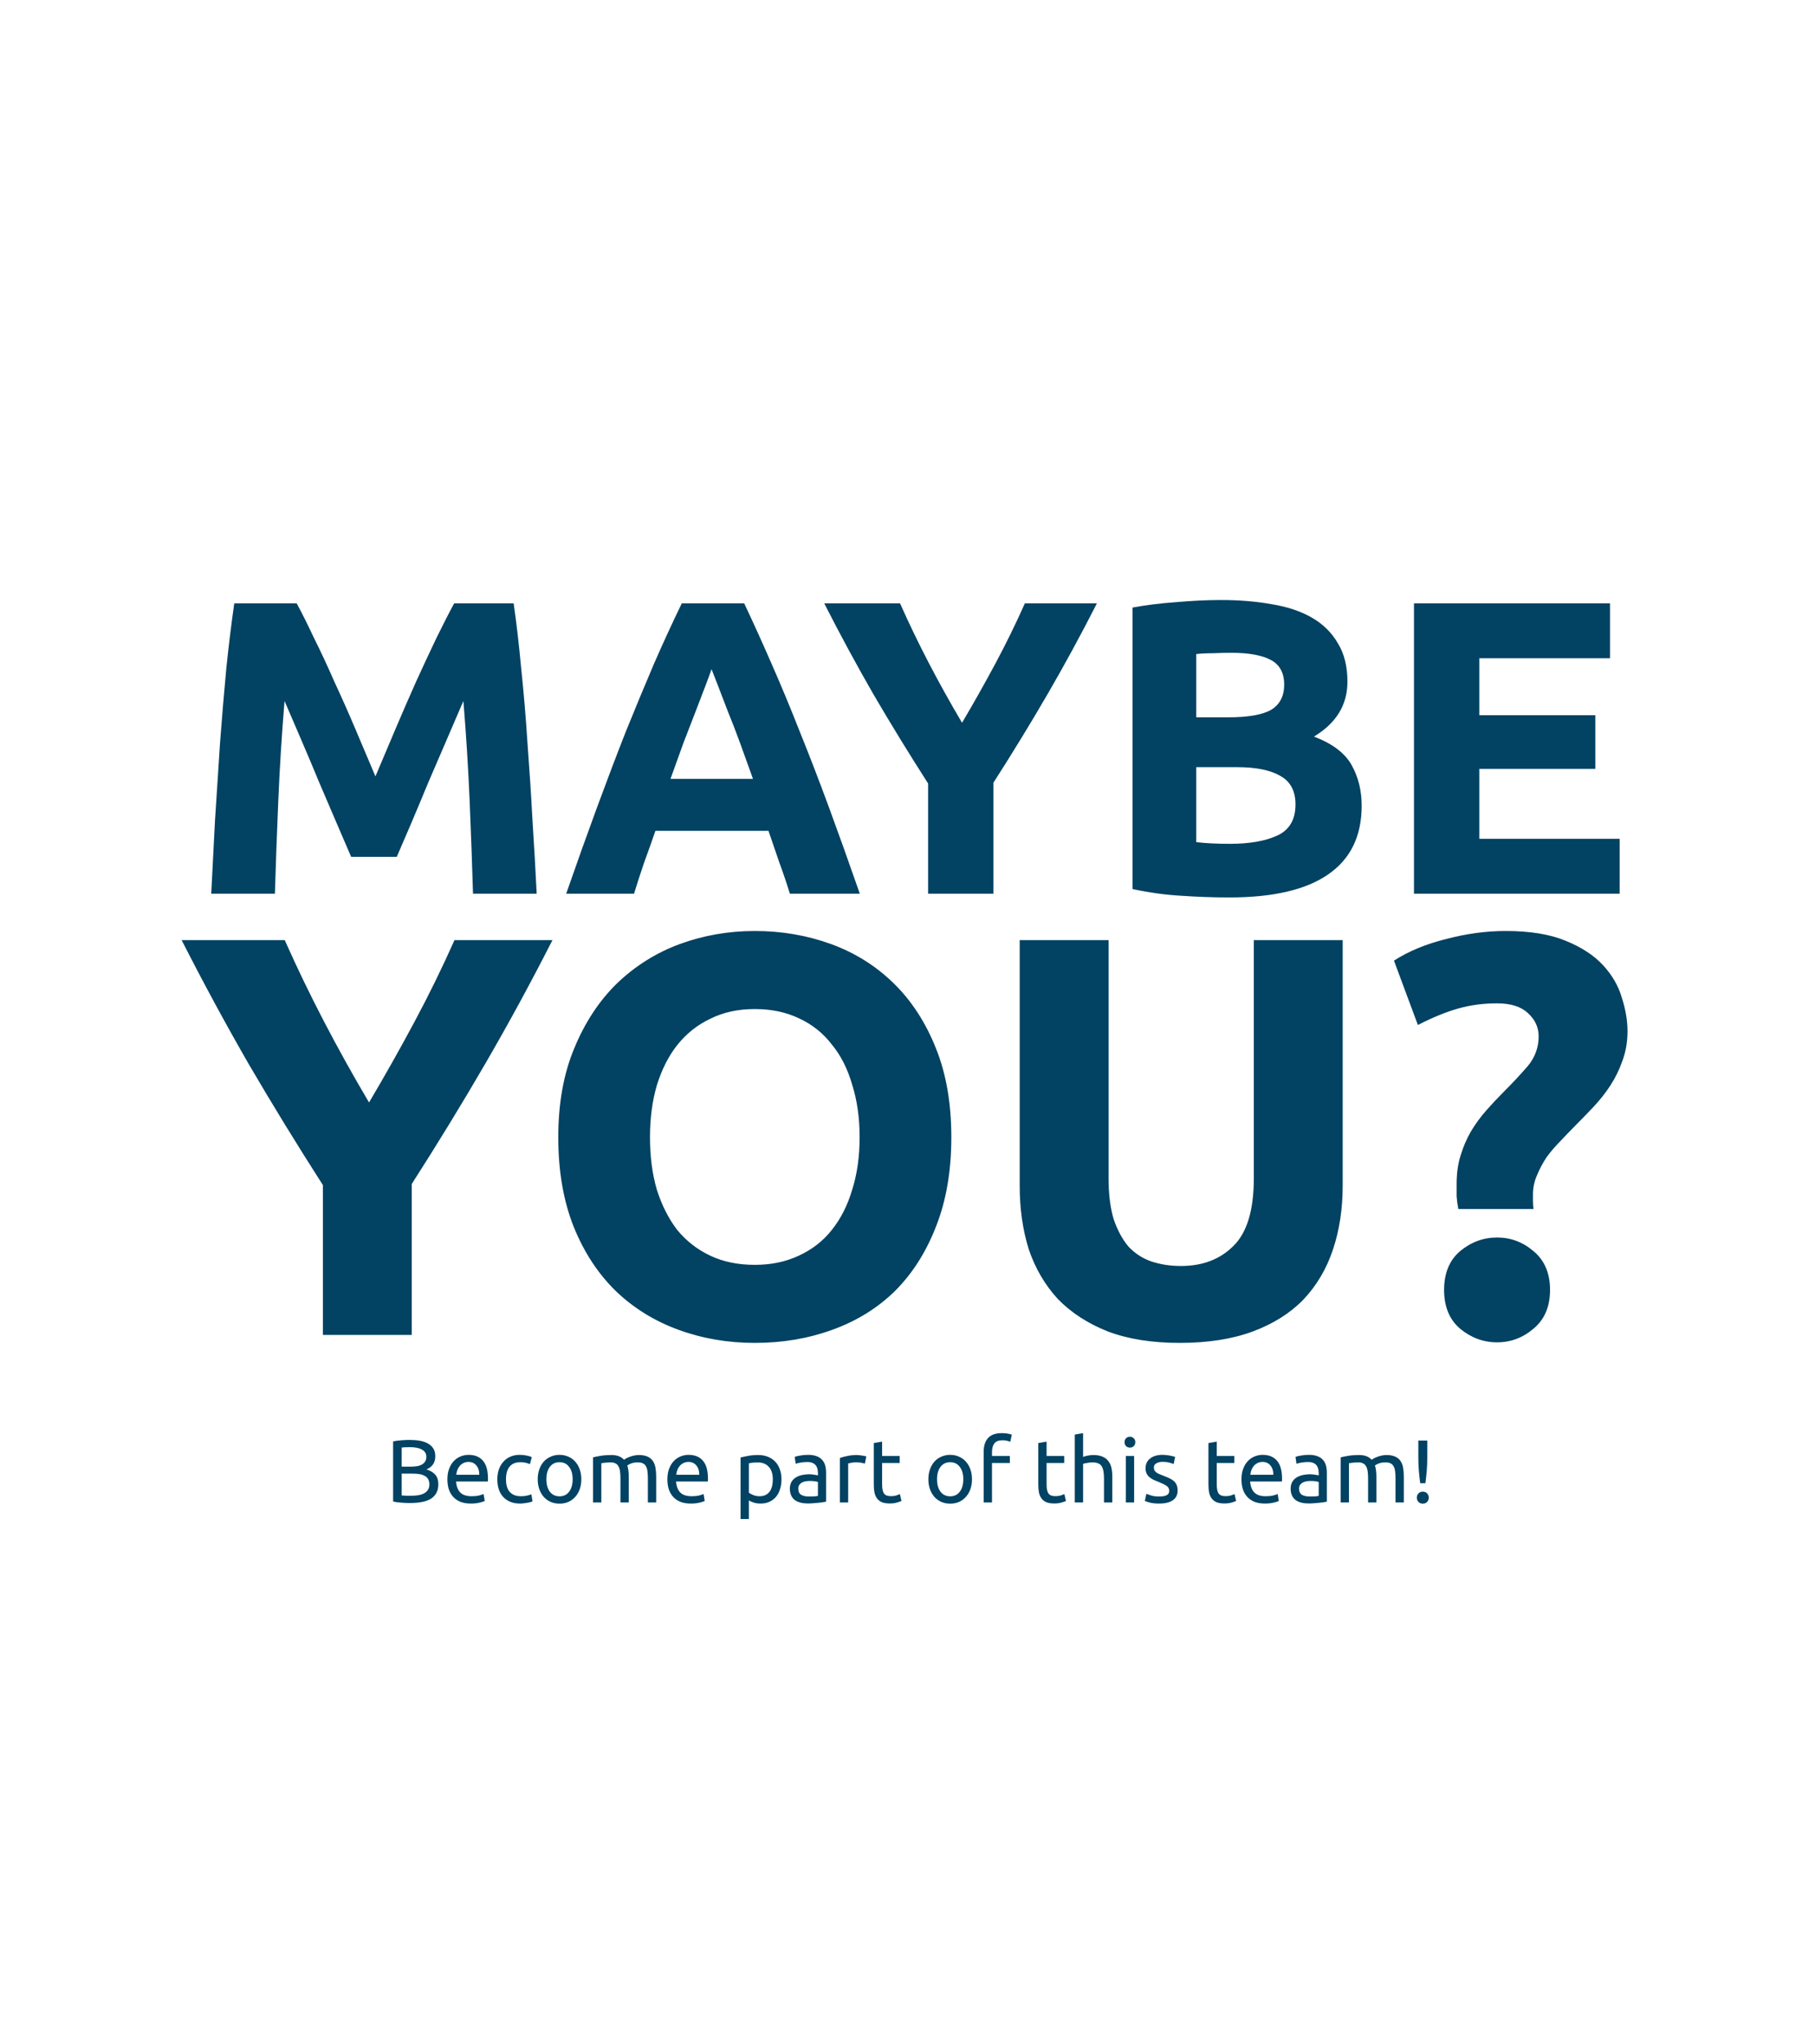 <?xml version="1.0" encoding="UTF-8"?>
<svg xmlns="http://www.w3.org/2000/svg" width="325" height="366" viewBox="0 0 325 366" fill="none">
  <rect width="325" height="366" fill="white"></rect>
  <path d="M53.125 108.025C54.025 109.675 55.05 111.725 56.2 114.175C57.4 116.575 58.625 119.2 59.875 122.05C61.175 124.85 62.45 127.725 63.7 130.675C64.95 133.625 66.125 136.4 67.225 139C68.325 136.4 69.5 133.625 70.75 130.675C72 127.725 73.25 124.85 74.5 122.05C75.8 119.2 77.025 116.575 78.175 114.175C79.375 111.725 80.425 109.675 81.325 108.025H91.975C92.475 111.475 92.925 115.35 93.325 119.65C93.775 123.9 94.15 128.35 94.45 133C94.8 137.6 95.1 142.225 95.35 146.875C95.65 151.525 95.9 155.9 96.1 160H84.7C84.55 154.95 84.35 149.45 84.1 143.5C83.85 137.55 83.475 131.55 82.975 125.5C82.075 127.6 81.075 129.925 79.975 132.475C78.875 135.025 77.775 137.575 76.675 140.125C75.625 142.675 74.6 145.125 73.6 147.475C72.6 149.775 71.75 151.75 71.05 153.4H62.875C62.175 151.75 61.325 149.775 60.325 147.475C59.325 145.125 58.275 142.675 57.175 140.125C56.125 137.575 55.05 135.025 53.95 132.475C52.85 129.925 51.85 127.6 50.95 125.5C50.45 131.55 50.075 137.55 49.825 143.5C49.575 149.45 49.375 154.95 49.225 160H37.825C38.025 155.9 38.25 151.525 38.5 146.875C38.8 142.225 39.1 137.6 39.4 133C39.75 128.35 40.125 123.9 40.525 119.65C40.975 115.35 41.45 111.475 41.95 108.025H53.125ZM141.434 160C140.884 158.2 140.259 156.35 139.559 154.45C138.909 152.55 138.259 150.65 137.609 148.75H117.359C116.709 150.65 116.034 152.55 115.334 154.45C114.684 156.35 114.084 158.2 113.534 160H101.384C103.334 154.4 105.184 149.225 106.934 144.475C108.684 139.725 110.384 135.25 112.034 131.05C113.734 126.85 115.384 122.875 116.984 119.125C118.634 115.325 120.334 111.625 122.084 108.025H133.259C134.959 111.625 136.634 115.325 138.284 119.125C139.934 122.875 141.584 126.85 143.234 131.05C144.934 135.25 146.659 139.725 148.409 144.475C150.159 149.225 152.009 154.4 153.959 160H141.434ZM127.409 119.8C127.159 120.55 126.784 121.575 126.284 122.875C125.784 124.175 125.209 125.675 124.559 127.375C123.909 129.075 123.184 130.95 122.384 133C121.634 135.05 120.859 137.2 120.059 139.45H134.834C134.034 137.2 133.259 135.05 132.509 133C131.759 130.95 131.034 129.075 130.334 127.375C129.684 125.675 129.109 124.175 128.609 122.875C128.109 121.575 127.709 120.55 127.409 119.8ZM172.266 129.4C174.366 125.85 176.366 122.3 178.266 118.75C180.166 115.2 181.916 111.625 183.516 108.025H196.416C193.566 113.625 190.616 119.05 187.566 124.3C184.516 129.55 181.291 134.825 177.891 140.125V160H166.191V140.275C162.791 134.975 159.541 129.675 156.441 124.375C153.391 119.075 150.441 113.625 147.591 108.025H161.166C162.766 111.625 164.491 115.2 166.341 118.75C168.191 122.3 170.166 125.85 172.266 129.4ZM220.126 160.675C217.276 160.675 214.426 160.575 211.576 160.375C208.776 160.225 205.851 159.825 202.801 159.175V108.775C205.201 108.325 207.826 108 210.676 107.8C213.526 107.55 216.176 107.425 218.626 107.425C221.926 107.425 224.951 107.675 227.701 108.175C230.501 108.625 232.901 109.425 234.901 110.575C236.901 111.725 238.451 113.25 239.551 115.15C240.701 117 241.276 119.3 241.276 122.05C241.276 126.2 239.276 129.475 235.276 131.875C238.576 133.125 240.826 134.825 242.026 136.975C243.226 139.125 243.826 141.55 243.826 144.25C243.826 149.7 241.826 153.8 237.826 156.55C233.876 159.3 227.976 160.675 220.126 160.675ZM214.201 137.35V150.775C215.051 150.875 215.976 150.95 216.976 151C217.976 151.05 219.076 151.075 220.276 151.075C223.776 151.075 226.601 150.575 228.751 149.575C230.901 148.575 231.976 146.725 231.976 144.025C231.976 141.625 231.076 139.925 229.276 138.925C227.476 137.875 224.901 137.35 221.551 137.35H214.201ZM214.201 128.425H219.901C223.501 128.425 226.076 127.975 227.626 127.075C229.176 126.125 229.951 124.625 229.951 122.575C229.951 120.475 229.151 119 227.551 118.15C225.951 117.3 223.601 116.875 220.501 116.875C219.501 116.875 218.426 116.9 217.276 116.95C216.126 116.95 215.101 117 214.201 117.1V128.425ZM253.192 160V108.025H288.292V117.85H264.892V128.05H285.667V137.65H264.892V150.175H290.017V160H253.192ZM66.082 197.384C68.938 192.556 71.658 187.728 74.242 182.9C76.826 178.072 79.206 173.21 81.382 168.314H98.926C95.05 175.93 91.038 183.308 86.89 190.448C82.742 197.588 78.356 204.762 73.732 211.97V239H57.82V212.174C53.196 204.966 48.776 197.758 44.56 190.55C40.412 183.342 36.4 175.93 32.524 168.314H50.986C53.162 173.21 55.508 178.072 58.024 182.9C60.54 187.728 63.226 192.556 66.082 197.384ZM116.389 203.606C116.389 207.074 116.797 210.202 117.613 212.99C118.497 215.778 119.721 218.192 121.285 220.232C122.917 222.204 124.889 223.734 127.201 224.822C129.513 225.91 132.165 226.454 135.157 226.454C138.081 226.454 140.699 225.91 143.011 224.822C145.391 223.734 147.363 222.204 148.927 220.232C150.559 218.192 151.783 215.778 152.599 212.99C153.483 210.202 153.925 207.074 153.925 203.606C153.925 200.138 153.483 197.01 152.599 194.222C151.783 191.366 150.559 188.952 148.927 186.98C147.363 184.94 145.391 183.376 143.011 182.288C140.699 181.2 138.081 180.656 135.157 180.656C132.165 180.656 129.513 181.234 127.201 182.39C124.889 183.478 122.917 185.042 121.285 187.082C119.721 189.054 118.497 191.468 117.613 194.324C116.797 197.112 116.389 200.206 116.389 203.606ZM170.347 203.606C170.347 209.658 169.429 214.996 167.593 219.62C165.825 224.176 163.377 228.018 160.249 231.146C157.121 234.206 153.381 236.518 149.029 238.082C144.745 239.646 140.121 240.428 135.157 240.428C130.329 240.428 125.773 239.646 121.489 238.082C117.205 236.518 113.465 234.206 110.269 231.146C107.073 228.018 104.557 224.176 102.721 219.62C100.885 214.996 99.967 209.658 99.967 203.606C99.967 197.554 100.919 192.25 102.823 187.694C104.727 183.07 107.277 179.194 110.473 176.066C113.737 172.938 117.477 170.592 121.693 169.028C125.977 167.464 130.465 166.682 135.157 166.682C139.985 166.682 144.541 167.464 148.825 169.028C153.109 170.592 156.849 172.938 160.045 176.066C163.241 179.194 165.757 183.07 167.593 187.694C169.429 192.25 170.347 197.554 170.347 203.606ZM211.253 240.428C206.289 240.428 202.005 239.748 198.401 238.388C194.797 236.96 191.805 235.022 189.425 232.574C187.113 230.058 185.379 227.1 184.223 223.7C183.135 220.232 182.591 216.424 182.591 212.276V168.314H198.503V210.95C198.503 213.806 198.809 216.254 199.421 218.294C200.101 220.266 200.985 221.898 202.073 223.19C203.229 224.414 204.589 225.298 206.153 225.842C207.785 226.386 209.553 226.658 211.457 226.658C215.333 226.658 218.461 225.468 220.841 223.088C223.289 220.708 224.513 216.662 224.513 210.95V168.314H240.425V212.276C240.425 216.424 239.847 220.232 238.691 223.7C237.535 227.168 235.767 230.16 233.387 232.676C231.007 235.124 227.981 237.028 224.309 238.388C220.637 239.748 216.285 240.428 211.253 240.428ZM268.07 179.636C265.622 179.636 263.31 179.942 261.134 180.554C258.958 181.166 256.544 182.152 253.892 183.512L249.608 171.986C252.26 170.286 255.388 168.994 258.992 168.11C262.596 167.158 266.132 166.682 269.6 166.682C273.952 166.682 277.522 167.26 280.31 168.416C283.166 169.572 285.41 171.034 287.042 172.802C288.674 174.57 289.796 176.508 290.408 178.616C291.088 180.724 291.428 182.73 291.428 184.634C291.428 186.538 291.122 188.306 290.51 189.938C289.966 191.502 289.252 192.964 288.368 194.324C287.484 195.684 286.464 196.976 285.308 198.2C284.152 199.424 283.03 200.58 281.942 201.668C281.126 202.484 280.276 203.368 279.392 204.32C278.508 205.204 277.692 206.156 276.944 207.176C276.264 208.196 275.686 209.284 275.21 210.44C274.734 211.528 274.496 212.65 274.496 213.806C274.496 214.078 274.496 214.486 274.496 215.03C274.496 215.574 274.53 216.05 274.598 216.458H261.134C260.998 215.778 260.896 215.03 260.828 214.214C260.828 213.33 260.828 212.582 260.828 211.97C260.828 210.066 261.066 208.366 261.542 206.87C262.018 205.306 262.63 203.878 263.378 202.586C264.194 201.226 265.112 199.968 266.132 198.812C267.152 197.656 268.206 196.534 269.294 195.446C270.858 193.882 272.286 192.352 273.578 190.856C274.87 189.292 275.516 187.524 275.516 185.552C275.516 183.92 274.87 182.526 273.578 181.37C272.354 180.214 270.518 179.636 268.07 179.636ZM277.556 230.942C277.556 233.934 276.57 236.246 274.598 237.878C272.694 239.51 270.518 240.326 268.07 240.326C265.622 240.326 263.412 239.51 261.44 237.878C259.536 236.246 258.584 233.934 258.584 230.942C258.584 227.95 259.536 225.638 261.44 224.006C263.412 222.374 265.622 221.558 268.07 221.558C270.518 221.558 272.694 222.374 274.598 224.006C276.57 225.638 277.556 227.95 277.556 230.942Z" fill="#024262"></path>
  <path d="M73.384 269.096C73.16 269.096 72.914 269.091 72.648 269.08C72.392 269.069 72.13 269.053 71.864 269.032C71.608 269.011 71.352 268.984 71.096 268.952C70.84 268.92 70.605 268.877 70.392 268.824V258.072C70.605 258.019 70.84 257.976 71.096 257.944C71.352 257.912 71.608 257.885 71.864 257.864C72.13 257.843 72.392 257.827 72.648 257.816C72.904 257.805 73.144 257.8 73.368 257.8C74.008 257.8 74.605 257.848 75.16 257.944C75.725 258.04 76.21 258.205 76.616 258.44C77.032 258.664 77.357 258.963 77.592 259.336C77.826 259.709 77.944 260.168 77.944 260.712C77.944 261.32 77.8 261.821 77.512 262.216C77.224 262.6 76.84 262.888 76.36 263.08C77.01 263.272 77.528 263.576 77.912 263.992C78.296 264.408 78.488 264.995 78.488 265.752C78.488 266.861 78.077 267.699 77.256 268.264C76.445 268.819 75.154 269.096 73.384 269.096ZM71.928 263.832V267.736C72.045 267.747 72.184 267.757 72.344 267.768C72.482 267.779 72.642 267.789 72.824 267.8C73.016 267.8 73.234 267.8 73.48 267.8C73.938 267.8 74.37 267.773 74.776 267.72C75.192 267.656 75.554 267.549 75.864 267.4C76.173 267.251 76.418 267.043 76.6 266.776C76.792 266.509 76.888 266.173 76.888 265.768C76.888 265.405 76.818 265.101 76.68 264.856C76.541 264.6 76.338 264.397 76.072 264.248C75.816 264.099 75.506 263.992 75.144 263.928C74.781 263.864 74.376 263.832 73.928 263.832H71.928ZM71.928 262.584H73.56C73.944 262.584 74.306 262.557 74.648 262.504C74.989 262.451 75.282 262.355 75.528 262.216C75.784 262.077 75.981 261.896 76.12 261.672C76.269 261.448 76.344 261.165 76.344 260.824C76.344 260.504 76.269 260.237 76.12 260.024C75.97 259.8 75.762 259.624 75.496 259.496C75.24 259.357 74.936 259.256 74.584 259.192C74.232 259.128 73.858 259.096 73.464 259.096C73.069 259.096 72.76 259.101 72.536 259.112C72.312 259.123 72.109 259.139 71.928 259.16V262.584ZM80.113 264.856C80.113 264.12 80.219 263.48 80.433 262.936C80.646 262.381 80.929 261.923 81.281 261.56C81.633 261.197 82.038 260.925 82.497 260.744C82.956 260.563 83.425 260.472 83.905 260.472C85.025 260.472 85.883 260.824 86.481 261.528C87.078 262.221 87.377 263.283 87.377 264.712C87.377 264.776 87.377 264.861 87.377 264.968C87.377 265.064 87.371 265.155 87.361 265.24H81.665C81.729 266.104 81.98 266.76 82.417 267.208C82.854 267.656 83.537 267.88 84.465 267.88C84.987 267.88 85.425 267.837 85.777 267.752C86.139 267.656 86.412 267.565 86.593 267.48L86.801 268.728C86.62 268.824 86.299 268.925 85.841 269.032C85.393 269.139 84.881 269.192 84.305 269.192C83.579 269.192 82.95 269.085 82.417 268.872C81.894 268.648 81.462 268.344 81.121 267.96C80.779 267.576 80.523 267.123 80.353 266.6C80.193 266.067 80.113 265.485 80.113 264.856ZM85.825 264.04C85.835 263.368 85.665 262.819 85.313 262.392C84.972 261.955 84.497 261.736 83.889 261.736C83.547 261.736 83.243 261.805 82.977 261.944C82.721 262.072 82.502 262.243 82.321 262.456C82.139 262.669 81.996 262.915 81.889 263.192C81.793 263.469 81.729 263.752 81.697 264.04H85.825ZM93.13 269.192C92.458 269.192 91.866 269.085 91.354 268.872C90.853 268.659 90.426 268.36 90.074 267.976C89.733 267.592 89.477 267.139 89.306 266.616C89.136 266.083 89.05 265.496 89.05 264.856C89.05 264.216 89.141 263.629 89.322 263.096C89.514 262.563 89.781 262.104 90.122 261.72C90.464 261.325 90.88 261.021 91.37 260.808C91.872 260.584 92.426 260.472 93.034 260.472C93.408 260.472 93.781 260.504 94.154 260.568C94.528 260.632 94.885 260.733 95.226 260.872L94.89 262.136C94.666 262.029 94.405 261.944 94.106 261.88C93.818 261.816 93.509 261.784 93.178 261.784C92.346 261.784 91.706 262.045 91.258 262.568C90.821 263.091 90.602 263.853 90.602 264.856C90.602 265.304 90.65 265.715 90.746 266.088C90.853 266.461 91.013 266.781 91.226 267.048C91.45 267.315 91.733 267.523 92.074 267.672C92.416 267.811 92.832 267.88 93.322 267.88C93.717 267.88 94.074 267.843 94.394 267.768C94.714 267.693 94.965 267.613 95.146 267.528L95.354 268.776C95.269 268.829 95.146 268.883 94.986 268.936C94.826 268.979 94.645 269.016 94.442 269.048C94.24 269.091 94.021 269.123 93.786 269.144C93.562 269.176 93.344 269.192 93.13 269.192ZM104.093 264.84C104.093 265.501 103.997 266.099 103.805 266.632C103.613 267.165 103.341 267.624 102.989 268.008C102.647 268.392 102.237 268.691 101.757 268.904C101.277 269.107 100.754 269.208 100.189 269.208C99.623 269.208 99.101 269.107 98.621 268.904C98.141 268.691 97.725 268.392 97.373 268.008C97.031 267.624 96.765 267.165 96.573 266.632C96.381 266.099 96.285 265.501 96.285 264.84C96.285 264.189 96.381 263.597 96.573 263.064C96.765 262.52 97.031 262.056 97.373 261.672C97.725 261.288 98.141 260.995 98.621 260.792C99.101 260.579 99.623 260.472 100.189 260.472C100.754 260.472 101.277 260.579 101.757 260.792C102.237 260.995 102.647 261.288 102.989 261.672C103.341 262.056 103.613 262.52 103.805 263.064C103.997 263.597 104.093 264.189 104.093 264.84ZM102.541 264.84C102.541 263.901 102.327 263.16 101.901 262.616C101.485 262.061 100.914 261.784 100.189 261.784C99.463 261.784 98.887 262.061 98.461 262.616C98.045 263.16 97.837 263.901 97.837 264.84C97.837 265.779 98.045 266.525 98.461 267.08C98.887 267.624 99.463 267.896 100.189 267.896C100.914 267.896 101.485 267.624 101.901 267.08C102.327 266.525 102.541 265.779 102.541 264.84ZM106.186 260.92C106.528 260.835 106.976 260.744 107.53 260.648C108.096 260.552 108.746 260.504 109.482 260.504C110.016 260.504 110.464 260.579 110.826 260.728C111.189 260.867 111.493 261.075 111.738 261.352C111.813 261.299 111.93 261.224 112.09 261.128C112.25 261.032 112.448 260.941 112.682 260.856C112.917 260.76 113.178 260.68 113.466 260.616C113.754 260.541 114.064 260.504 114.394 260.504C115.034 260.504 115.557 260.6 115.962 260.792C116.368 260.973 116.682 261.235 116.906 261.576C117.141 261.917 117.296 262.323 117.37 262.792C117.456 263.261 117.498 263.773 117.498 264.328V269H116.01V264.648C116.01 264.157 115.984 263.736 115.93 263.384C115.888 263.032 115.797 262.739 115.658 262.504C115.53 262.269 115.349 262.099 115.114 261.992C114.89 261.875 114.597 261.816 114.234 261.816C113.733 261.816 113.317 261.885 112.986 262.024C112.666 262.152 112.448 262.269 112.33 262.376C112.416 262.653 112.48 262.957 112.522 263.288C112.565 263.619 112.586 263.965 112.586 264.328V269H111.098V264.648C111.098 264.157 111.072 263.736 111.018 263.384C110.965 263.032 110.869 262.739 110.73 262.504C110.602 262.269 110.421 262.099 110.186 261.992C109.962 261.875 109.674 261.816 109.322 261.816C109.173 261.816 109.013 261.821 108.842 261.832C108.672 261.843 108.506 261.859 108.346 261.88C108.197 261.891 108.058 261.907 107.93 261.928C107.802 261.949 107.717 261.965 107.674 261.976V269H106.186V260.92ZM119.504 264.856C119.504 264.12 119.61 263.48 119.824 262.936C120.037 262.381 120.32 261.923 120.672 261.56C121.024 261.197 121.429 260.925 121.888 260.744C122.346 260.563 122.816 260.472 123.296 260.472C124.416 260.472 125.274 260.824 125.872 261.528C126.469 262.221 126.767 263.283 126.767 264.712C126.767 264.776 126.767 264.861 126.767 264.968C126.767 265.064 126.762 265.155 126.752 265.24H121.056C121.12 266.104 121.37 266.76 121.808 267.208C122.245 267.656 122.928 267.88 123.856 267.88C124.378 267.88 124.816 267.837 125.168 267.752C125.53 267.656 125.802 267.565 125.984 267.48L126.192 268.728C126.01 268.824 125.69 268.925 125.232 269.032C124.784 269.139 124.272 269.192 123.696 269.192C122.97 269.192 122.341 269.085 121.808 268.872C121.285 268.648 120.853 268.344 120.512 267.96C120.17 267.576 119.914 267.123 119.743 266.6C119.584 266.067 119.504 265.485 119.504 264.856ZM125.216 264.04C125.226 263.368 125.056 262.819 124.704 262.392C124.362 261.955 123.888 261.736 123.28 261.736C122.938 261.736 122.634 261.805 122.368 261.944C122.112 262.072 121.893 262.243 121.712 262.456C121.53 262.669 121.386 262.915 121.28 263.192C121.184 263.469 121.12 263.752 121.088 264.04H125.216ZM138.384 264.856C138.384 263.885 138.144 263.139 137.664 262.616C137.184 262.093 136.544 261.832 135.744 261.832C135.296 261.832 134.944 261.848 134.688 261.88C134.443 261.912 134.245 261.949 134.096 261.992V267.24C134.277 267.389 134.539 267.533 134.88 267.672C135.221 267.811 135.595 267.88 136 267.88C136.427 267.88 136.789 267.805 137.088 267.656C137.397 267.496 137.648 267.283 137.84 267.016C138.032 266.739 138.171 266.419 138.256 266.056C138.341 265.683 138.384 265.283 138.384 264.856ZM139.936 264.856C139.936 265.485 139.851 266.067 139.68 266.6C139.52 267.133 139.28 267.592 138.96 267.976C138.64 268.36 138.245 268.659 137.776 268.872C137.317 269.085 136.789 269.192 136.192 269.192C135.712 269.192 135.285 269.128 134.912 269C134.549 268.872 134.277 268.749 134.096 268.632V271.96H132.608V260.936C132.96 260.851 133.397 260.76 133.92 260.664C134.453 260.557 135.067 260.504 135.76 260.504C136.4 260.504 136.976 260.605 137.488 260.808C138 261.011 138.437 261.299 138.8 261.672C139.163 262.045 139.44 262.504 139.632 263.048C139.835 263.581 139.936 264.184 139.936 264.856ZM144.846 267.928C145.198 267.928 145.507 267.923 145.774 267.912C146.051 267.891 146.281 267.859 146.462 267.816V265.336C146.355 265.283 146.179 265.24 145.934 265.208C145.699 265.165 145.411 265.144 145.07 265.144C144.846 265.144 144.606 265.16 144.35 265.192C144.105 265.224 143.875 265.293 143.662 265.4C143.459 265.496 143.289 265.635 143.15 265.816C143.011 265.987 142.942 266.216 142.942 266.504C142.942 267.037 143.113 267.411 143.454 267.624C143.795 267.827 144.259 267.928 144.846 267.928ZM144.718 260.472C145.315 260.472 145.817 260.552 146.222 260.712C146.638 260.861 146.969 261.08 147.214 261.368C147.47 261.645 147.651 261.981 147.758 262.376C147.865 262.76 147.918 263.187 147.918 263.656V268.856C147.79 268.877 147.609 268.909 147.374 268.952C147.15 268.984 146.894 269.016 146.606 269.048C146.318 269.08 146.003 269.107 145.662 269.128C145.331 269.16 145.001 269.176 144.67 269.176C144.201 269.176 143.769 269.128 143.374 269.032C142.979 268.936 142.638 268.787 142.35 268.584C142.062 268.371 141.838 268.093 141.678 267.752C141.518 267.411 141.438 267 141.438 266.52C141.438 266.061 141.529 265.667 141.71 265.336C141.902 265.005 142.158 264.739 142.478 264.536C142.798 264.333 143.171 264.184 143.598 264.088C144.025 263.992 144.473 263.944 144.942 263.944C145.091 263.944 145.246 263.955 145.406 263.976C145.566 263.987 145.715 264.008 145.854 264.04C146.003 264.061 146.131 264.083 146.238 264.104C146.345 264.125 146.419 264.141 146.462 264.152V263.736C146.462 263.491 146.435 263.251 146.382 263.016C146.329 262.771 146.233 262.557 146.094 262.376C145.955 262.184 145.763 262.035 145.518 261.928C145.283 261.811 144.974 261.752 144.59 261.752C144.099 261.752 143.667 261.789 143.294 261.864C142.931 261.928 142.659 261.997 142.478 262.072L142.302 260.84C142.494 260.755 142.814 260.675 143.262 260.6C143.71 260.515 144.195 260.472 144.718 260.472ZM153.461 260.504C153.589 260.504 153.733 260.515 153.893 260.536C154.064 260.547 154.229 260.568 154.389 260.6C154.549 260.621 154.693 260.648 154.821 260.68C154.96 260.701 155.061 260.723 155.125 260.744L154.869 262.04C154.752 261.997 154.555 261.949 154.277 261.896C154.011 261.832 153.664 261.8 153.237 261.8C152.96 261.8 152.683 261.832 152.405 261.896C152.139 261.949 151.963 261.987 151.877 262.008V269H150.389V261.032C150.741 260.904 151.179 260.787 151.701 260.68C152.224 260.563 152.811 260.504 153.461 260.504ZM157.953 260.68H161.105V261.928H157.953V265.768C157.953 266.184 157.985 266.531 158.049 266.808C158.113 267.075 158.209 267.288 158.337 267.448C158.465 267.597 158.625 267.704 158.817 267.768C159.009 267.832 159.233 267.864 159.489 267.864C159.937 267.864 160.295 267.816 160.561 267.72C160.839 267.613 161.031 267.539 161.137 267.496L161.425 268.728C161.276 268.803 161.015 268.893 160.641 269C160.268 269.117 159.841 269.176 159.361 269.176C158.796 269.176 158.327 269.107 157.953 268.968C157.591 268.819 157.297 268.6 157.073 268.312C156.849 268.024 156.689 267.672 156.593 267.256C156.508 266.829 156.465 266.339 156.465 265.784V258.36L157.953 258.104V260.68ZM174.046 264.84C174.046 265.501 173.95 266.099 173.758 266.632C173.566 267.165 173.294 267.624 172.942 268.008C172.601 268.392 172.19 268.691 171.71 268.904C171.23 269.107 170.707 269.208 170.142 269.208C169.577 269.208 169.054 269.107 168.574 268.904C168.094 268.691 167.678 268.392 167.326 268.008C166.985 267.624 166.718 267.165 166.526 266.632C166.334 266.099 166.238 265.501 166.238 264.84C166.238 264.189 166.334 263.597 166.526 263.064C166.718 262.52 166.985 262.056 167.326 261.672C167.678 261.288 168.094 260.995 168.574 260.792C169.054 260.579 169.577 260.472 170.142 260.472C170.707 260.472 171.23 260.579 171.71 260.792C172.19 260.995 172.601 261.288 172.942 261.672C173.294 262.056 173.566 262.52 173.758 263.064C173.95 263.597 174.046 264.189 174.046 264.84ZM172.494 264.84C172.494 263.901 172.281 263.16 171.854 262.616C171.438 262.061 170.867 261.784 170.142 261.784C169.417 261.784 168.841 262.061 168.414 262.616C167.998 263.16 167.79 263.901 167.79 264.84C167.79 265.779 167.998 266.525 168.414 267.08C168.841 267.624 169.417 267.896 170.142 267.896C170.867 267.896 171.438 267.624 171.854 267.08C172.281 266.525 172.494 265.779 172.494 264.84ZM179.387 256.584C179.825 256.584 180.198 256.616 180.507 256.68C180.827 256.744 181.051 256.803 181.179 256.856L180.907 258.136C180.779 258.072 180.598 258.013 180.363 257.96C180.129 257.896 179.841 257.864 179.499 257.864C178.806 257.864 178.321 258.056 178.043 258.44C177.766 258.813 177.627 259.32 177.627 259.96V260.68H180.827V261.928H177.627V269H176.139V259.928C176.139 258.861 176.401 258.04 176.923 257.464C177.446 256.877 178.267 256.584 179.387 256.584ZM187.406 260.68H190.558V261.928H187.406V265.768C187.406 266.184 187.438 266.531 187.502 266.808C187.566 267.075 187.662 267.288 187.79 267.448C187.918 267.597 188.078 267.704 188.27 267.768C188.462 267.832 188.686 267.864 188.942 267.864C189.39 267.864 189.748 267.816 190.014 267.72C190.292 267.613 190.484 267.539 190.59 267.496L190.878 268.728C190.729 268.803 190.468 268.893 190.094 269C189.721 269.117 189.294 269.176 188.814 269.176C188.249 269.176 187.78 269.107 187.406 268.968C187.044 268.819 186.75 268.6 186.526 268.312C186.302 268.024 186.142 267.672 186.046 267.256C185.961 266.829 185.918 266.339 185.918 265.784V258.36L187.406 258.104V260.68ZM192.452 269V256.84L193.94 256.584V260.84C194.217 260.733 194.511 260.653 194.82 260.6C195.14 260.536 195.455 260.504 195.764 260.504C196.425 260.504 196.975 260.6 197.412 260.792C197.849 260.973 198.196 261.235 198.452 261.576C198.719 261.907 198.905 262.307 199.012 262.776C199.119 263.245 199.172 263.763 199.172 264.328V269H197.684V264.648C197.684 264.136 197.647 263.699 197.572 263.336C197.508 262.973 197.396 262.68 197.236 262.456C197.076 262.232 196.863 262.072 196.596 261.976C196.329 261.869 195.999 261.816 195.604 261.816C195.444 261.816 195.279 261.827 195.108 261.848C194.937 261.869 194.772 261.896 194.612 261.928C194.463 261.949 194.324 261.976 194.196 262.008C194.079 262.04 193.993 262.067 193.94 262.088V269H192.452ZM203.081 269H201.593V260.68H203.081V269ZM202.329 259.176C202.062 259.176 201.833 259.091 201.641 258.92C201.459 258.739 201.368 258.499 201.368 258.2C201.368 257.901 201.459 257.667 201.641 257.496C201.833 257.315 202.062 257.224 202.329 257.224C202.595 257.224 202.819 257.315 203.001 257.496C203.193 257.667 203.289 257.901 203.289 258.2C203.289 258.499 203.193 258.739 203.001 258.92C202.819 259.091 202.595 259.176 202.329 259.176ZM207.575 267.928C208.183 267.928 208.631 267.848 208.919 267.688C209.218 267.528 209.367 267.272 209.367 266.92C209.367 266.557 209.223 266.269 208.935 266.056C208.647 265.843 208.173 265.603 207.511 265.336C207.191 265.208 206.882 265.08 206.583 264.952C206.295 264.813 206.045 264.653 205.831 264.472C205.618 264.291 205.447 264.072 205.319 263.816C205.191 263.56 205.127 263.245 205.127 262.872C205.127 262.136 205.399 261.555 205.943 261.128C206.487 260.691 207.229 260.472 208.167 260.472C208.402 260.472 208.637 260.488 208.871 260.52C209.106 260.541 209.325 260.573 209.527 260.616C209.73 260.648 209.906 260.685 210.055 260.728C210.215 260.771 210.338 260.808 210.423 260.84L210.151 262.12C209.991 262.035 209.741 261.949 209.399 261.864C209.058 261.768 208.647 261.72 208.167 261.72C207.751 261.72 207.389 261.805 207.079 261.976C206.77 262.136 206.615 262.392 206.615 262.744C206.615 262.925 206.647 263.085 206.711 263.224C206.786 263.363 206.893 263.491 207.031 263.608C207.181 263.715 207.362 263.816 207.575 263.912C207.789 264.008 208.045 264.109 208.343 264.216C208.738 264.365 209.09 264.515 209.399 264.664C209.709 264.803 209.97 264.968 210.183 265.16C210.407 265.352 210.578 265.587 210.695 265.864C210.813 266.131 210.871 266.461 210.871 266.856C210.871 267.624 210.583 268.205 210.007 268.6C209.442 268.995 208.631 269.192 207.575 269.192C206.839 269.192 206.263 269.128 205.847 269C205.431 268.883 205.149 268.792 204.999 268.728L205.271 267.448C205.442 267.512 205.714 267.608 206.087 267.736C206.461 267.864 206.957 267.928 207.575 267.928ZM217.875 260.68H221.027V261.928H217.875V265.768C217.875 266.184 217.907 266.531 217.971 266.808C218.035 267.075 218.131 267.288 218.259 267.448C218.387 267.597 218.547 267.704 218.739 267.768C218.931 267.832 219.155 267.864 219.411 267.864C219.859 267.864 220.216 267.816 220.483 267.72C220.76 267.613 220.952 267.539 221.059 267.496L221.347 268.728C221.198 268.803 220.936 268.893 220.563 269C220.19 269.117 219.763 269.176 219.283 269.176C218.718 269.176 218.248 269.107 217.875 268.968C217.512 268.819 217.219 268.6 216.995 268.312C216.771 268.024 216.611 267.672 216.515 267.256C216.43 266.829 216.387 266.339 216.387 265.784V258.36L217.875 258.104V260.68ZM222.3 264.856C222.3 264.12 222.407 263.48 222.62 262.936C222.834 262.381 223.116 261.923 223.468 261.56C223.82 261.197 224.226 260.925 224.684 260.744C225.143 260.563 225.612 260.472 226.092 260.472C227.212 260.472 228.071 260.824 228.668 261.528C229.266 262.221 229.564 263.283 229.564 264.712C229.564 264.776 229.564 264.861 229.564 264.968C229.564 265.064 229.559 265.155 229.548 265.24H223.852C223.916 266.104 224.167 266.76 224.604 267.208C225.042 267.656 225.724 267.88 226.652 267.88C227.175 267.88 227.612 267.837 227.964 267.752C228.327 267.656 228.599 267.565 228.78 267.48L228.988 268.728C228.807 268.824 228.487 268.925 228.028 269.032C227.58 269.139 227.068 269.192 226.492 269.192C225.767 269.192 225.138 269.085 224.604 268.872C224.082 268.648 223.65 268.344 223.308 267.96C222.967 267.576 222.711 267.123 222.54 266.6C222.38 266.067 222.3 265.485 222.3 264.856ZM228.012 264.04C228.023 263.368 227.852 262.819 227.5 262.392C227.159 261.955 226.684 261.736 226.076 261.736C225.735 261.736 225.431 261.805 225.164 261.944C224.908 262.072 224.69 262.243 224.508 262.456C224.327 262.669 224.183 262.915 224.076 263.192C223.98 263.469 223.916 263.752 223.884 264.04H228.012ZM234.518 267.928C234.87 267.928 235.179 267.923 235.446 267.912C235.723 267.891 235.953 267.859 236.134 267.816V265.336C236.027 265.283 235.851 265.24 235.606 265.208C235.371 265.165 235.083 265.144 234.742 265.144C234.518 265.144 234.278 265.16 234.022 265.192C233.777 265.224 233.547 265.293 233.334 265.4C233.131 265.496 232.961 265.635 232.822 265.816C232.683 265.987 232.614 266.216 232.614 266.504C232.614 267.037 232.785 267.411 233.126 267.624C233.467 267.827 233.931 267.928 234.518 267.928ZM234.39 260.472C234.987 260.472 235.489 260.552 235.894 260.712C236.31 260.861 236.641 261.08 236.886 261.368C237.142 261.645 237.323 261.981 237.43 262.376C237.537 262.76 237.59 263.187 237.59 263.656V268.856C237.462 268.877 237.281 268.909 237.046 268.952C236.822 268.984 236.566 269.016 236.278 269.048C235.99 269.08 235.675 269.107 235.334 269.128C235.003 269.16 234.673 269.176 234.342 269.176C233.873 269.176 233.441 269.128 233.046 269.032C232.651 268.936 232.31 268.787 232.022 268.584C231.734 268.371 231.51 268.093 231.35 267.752C231.19 267.411 231.11 267 231.11 266.52C231.11 266.061 231.201 265.667 231.382 265.336C231.574 265.005 231.83 264.739 232.15 264.536C232.47 264.333 232.843 264.184 233.27 264.088C233.697 263.992 234.145 263.944 234.614 263.944C234.763 263.944 234.918 263.955 235.078 263.976C235.238 263.987 235.387 264.008 235.526 264.04C235.675 264.061 235.803 264.083 235.91 264.104C236.017 264.125 236.091 264.141 236.134 264.152V263.736C236.134 263.491 236.107 263.251 236.054 263.016C236.001 262.771 235.905 262.557 235.766 262.376C235.627 262.184 235.435 262.035 235.19 261.928C234.955 261.811 234.646 261.752 234.262 261.752C233.771 261.752 233.339 261.789 232.966 261.864C232.603 261.928 232.331 261.997 232.15 262.072L231.974 260.84C232.166 260.755 232.486 260.675 232.934 260.6C233.382 260.515 233.867 260.472 234.39 260.472ZM240.061 260.92C240.403 260.835 240.851 260.744 241.405 260.648C241.971 260.552 242.621 260.504 243.357 260.504C243.891 260.504 244.339 260.579 244.701 260.728C245.064 260.867 245.368 261.075 245.613 261.352C245.688 261.299 245.805 261.224 245.965 261.128C246.125 261.032 246.323 260.941 246.557 260.856C246.792 260.76 247.053 260.68 247.341 260.616C247.629 260.541 247.939 260.504 248.269 260.504C248.909 260.504 249.432 260.6 249.837 260.792C250.243 260.973 250.557 261.235 250.781 261.576C251.016 261.917 251.171 262.323 251.245 262.792C251.331 263.261 251.373 263.773 251.373 264.328V269H249.885V264.648C249.885 264.157 249.859 263.736 249.805 263.384C249.763 263.032 249.672 262.739 249.533 262.504C249.405 262.269 249.224 262.099 248.989 261.992C248.765 261.875 248.472 261.816 248.109 261.816C247.608 261.816 247.192 261.885 246.861 262.024C246.541 262.152 246.323 262.269 246.205 262.376C246.291 262.653 246.355 262.957 246.397 263.288C246.44 263.619 246.461 263.965 246.461 264.328V269H244.973V264.648C244.973 264.157 244.947 263.736 244.893 263.384C244.84 263.032 244.744 262.739 244.605 262.504C244.477 262.269 244.296 262.099 244.061 261.992C243.837 261.875 243.549 261.816 243.197 261.816C243.048 261.816 242.888 261.821 242.717 261.832C242.547 261.843 242.381 261.859 242.221 261.88C242.072 261.891 241.933 261.907 241.805 261.928C241.677 261.949 241.592 261.965 241.549 261.976V269H240.061V260.92ZM255.571 260.92C255.571 261.816 255.539 262.632 255.475 263.368C255.411 264.093 255.331 264.819 255.235 265.544H254.307C254.211 264.819 254.131 264.093 254.067 263.368C254.003 262.632 253.971 261.816 253.971 260.92V257.912H255.571V260.92ZM255.843 268.136C255.843 268.424 255.747 268.675 255.555 268.888C255.363 269.101 255.101 269.208 254.771 269.208C254.44 269.208 254.179 269.101 253.987 268.888C253.795 268.675 253.699 268.424 253.699 268.136C253.699 267.848 253.795 267.597 253.987 267.384C254.179 267.171 254.44 267.064 254.771 267.064C255.101 267.064 255.363 267.171 255.555 267.384C255.747 267.597 255.843 267.848 255.843 268.136Z" fill="#024262"></path>
</svg>
